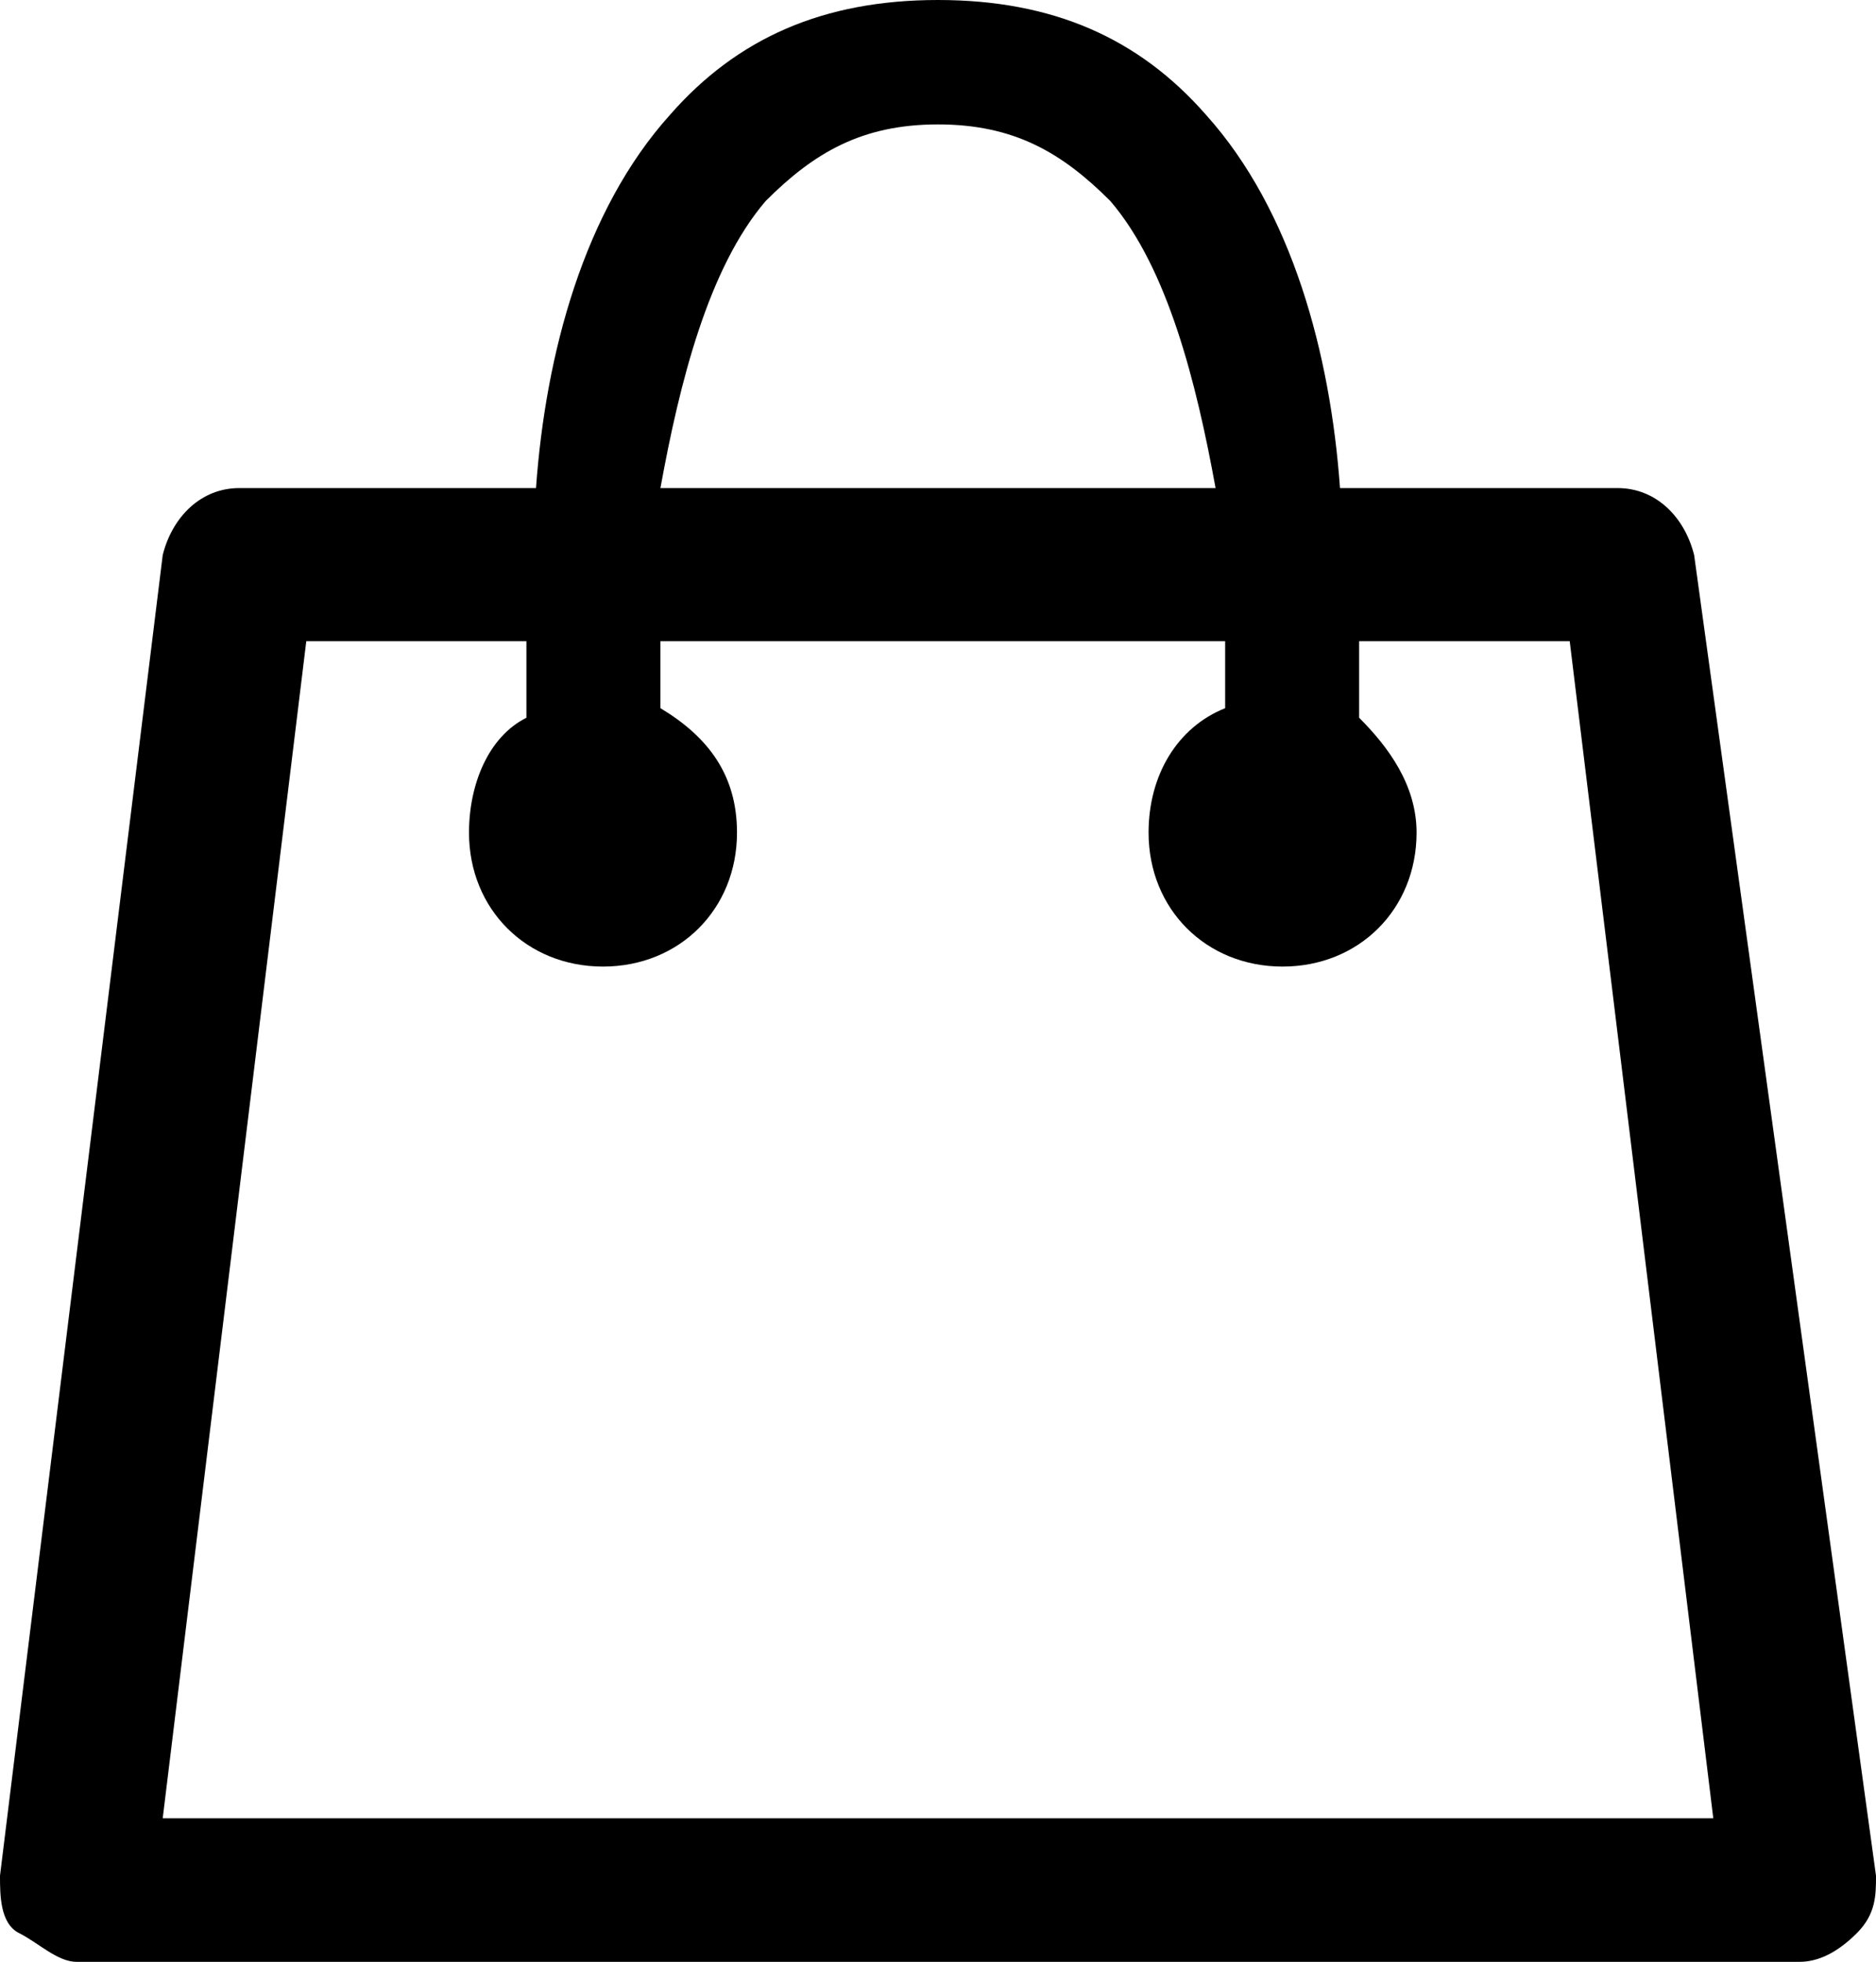<?xml version="1.0" encoding="utf-8"?>
<!-- Generator: Adobe Illustrator 22.0.0, SVG Export Plug-In . SVG Version: 6.00 Build 0)  -->
<svg version="1.1" id="Layer_1" xmlns="http://www.w3.org/2000/svg" xmlns:xlink="http://www.w3.org/1999/xlink" x="0px" y="0px"
	 viewBox="0 0 19.6 20.5" enable-background="new 0 0 19.6 20.5" xml:space="preserve">
<path d="M17.7,5.8c-0.1-0.4-0.4-0.7-0.8-0.7H14c-0.1-1.4-0.5-2.9-1.4-3.9C11.9,0.4,11,0,9.8,0c0,0,0,0,0,0
	c0,0,0,0,0,0C8.6,0,7.7,0.4,7,1.2c-0.9,1-1.3,2.5-1.4,3.9H2.5c-0.4,0-0.7,0.3-0.8,0.7L0,19.6c0,0.2,0,0.5,0.2,0.6s0.4,0.3,0.6,0.3
	h18c0.2,0,0.4-0.1,0.6-0.3c0.2-0.2,0.2-0.4,0.2-0.6L17.7,5.8z M8,2.1c0.5-0.5,1-0.8,1.8-0.8c0,0,0,0,0,0c0,0,0,0,0,0
	c0.8,0,1.3,0.3,1.8,0.8c0.6,0.7,0.9,1.9,1.1,3H6.9C7.1,4,7.4,2.8,8,2.1z M1.7,19L3.2,6.7h2.3c0,0.3,0,0.5,0,0.8
	C5.1,7.7,4.9,8.2,4.9,8.7c0,0.8,0.6,1.4,1.4,1.4s1.4-0.6,1.4-1.4c0-0.6-0.3-1-0.8-1.3c0-0.2,0-0.4,0-0.7h5.9c0,0.2,0,0.5,0,0.7
	c-0.5,0.2-0.8,0.7-0.8,1.3c0,0.8,0.6,1.4,1.4,1.4s1.4-0.6,1.4-1.4c0-0.5-0.3-0.9-0.6-1.2c0-0.2,0-0.5,0-0.8h2.2L17.9,19H1.7z"/>
</svg>
